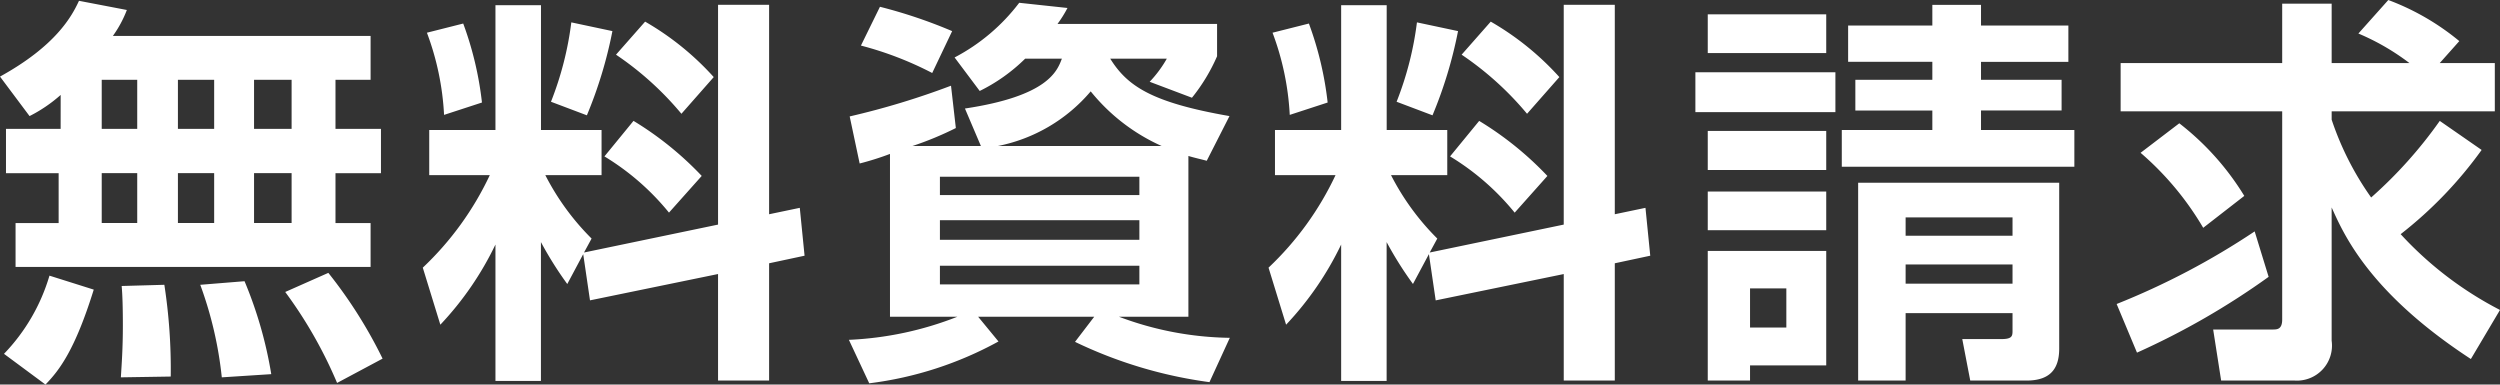 <svg xmlns="http://www.w3.org/2000/svg" width="169.209" height="26.028" viewBox="0 0 169.209 26.028"><rect x="0" y="0" width="169.209" height="26.028" fill="#333333" stroke="none"/><path d="M4.509-14.58H.81v3H4.374v3.375H1.458v2.97h24.03v-2.97H23.112v-3.375H26.19v-3H23.112V-17.9h2.376v-2.97H8.046a7.723,7.723,0,0,0,.945-1.755l-3.24-.621C5.265-22.194,4.185-20.2.405-18.117l2,2.673a9.851,9.851,0,0,0,2.106-1.431ZM14.9-17.9v3.321H12.447V-17.9Zm0,6.318v3.375H12.447v-3.375ZM9.693-17.9v3.321H7.29V-17.9Zm0,6.318v3.375H7.29v-3.375ZM20.142-17.9v3.321H17.6V-17.9Zm0,6.318v3.375H17.6v-3.375ZM3.753-4.644A12.855,12.855,0,0,1,.675.648L3.483,2.727c.945-.972,2-2.349,3.267-6.426Zm4.887.7c.054.594.081,1.458.081,2.673,0,1.566-.081,2.619-.135,3.51l3.375-.054a37.541,37.541,0,0,0-.432-6.21Zm5.319-.081a25.872,25.872,0,0,1,1.458,6.264l3.348-.216a27.986,27.986,0,0,0-1.809-6.291Zm5.751.486a29.838,29.838,0,0,1,3.51,6.156L26.3.972a31.487,31.487,0,0,0-3.672-5.805Zm20.628.567,8.667-1.782V2.457h3.456V-5.481l2.4-.513-.324-3.24L52.461-8.8V-22.977H49.005V-8.1L39.933-6.21l.513-.945a16.862,16.862,0,0,1-3.132-4.293h3.807V-14.5h-4.1V-22.95H33.939V-14.5H29.457v3.051h4.1a20.729,20.729,0,0,1-4.536,6.264l1.188,3.861A21.319,21.319,0,0,0,33.939-6.75V2.484h3.078v-9.4A24.507,24.507,0,0,0,38.8-4.077L39.879-6.1ZM29.3-21.087a18.466,18.466,0,0,1,1.161,5.562l2.565-.837a22.674,22.674,0,0,0-1.269-5.346Zm9.774-.7a22.058,22.058,0,0,1-1.377,5.373l2.43.918a29.38,29.38,0,0,0,1.728-5.7Zm2.241,9.072A16.922,16.922,0,0,1,45.684-8.91L47.9-11.394a22.172,22.172,0,0,0-4.617-3.726Zm.783-6.885a21.054,21.054,0,0,1,4.428,4l2.187-2.484a19.061,19.061,0,0,0-4.644-3.753Zm20.061,6.183A22.177,22.177,0,0,0,65.1-14.634L64.773-17.5a52.993,52.993,0,0,1-6.858,2.079l.675,3.186a19.232,19.232,0,0,0,2.052-.648V-1.863h4.563A22.692,22.692,0,0,1,57.861-.3l1.377,2.943A24.411,24.411,0,0,0,67.986-.189L66.609-1.863h7.857l-1.3,1.7a30.159,30.159,0,0,0,9.1,2.727l1.377-3A22,22,0,0,1,76.14-1.863h4.7V-12.744c.459.135.729.189,1.242.324l1.539-3.024c-5.265-.918-6.912-2.025-8.073-3.888H79.38a7.864,7.864,0,0,1-1.161,1.566l2.862,1.08a12.248,12.248,0,0,0,1.7-2.808v-2.187h-10.8a8.218,8.218,0,0,0,.675-1.08l-3.267-.351a13.138,13.138,0,0,1-4.374,3.7l1.7,2.268a11.787,11.787,0,0,0,3.078-2.187h2.484c-.324.864-.972,2.538-6.561,3.375l1.08,2.538Zm1.863,2.079h13.5V-10.1h-13.5Zm0,2.943h13.5v1.323h-13.5Zm0,3.078h13.5V-4.05h-13.5Zm3.915-8.1a11.056,11.056,0,0,0,6.291-3.7,12.968,12.968,0,0,0,4.806,3.7Zm-9.261-6.8A23,23,0,0,1,63.5-18.36l1.35-2.835a33.435,33.435,0,0,0-4.887-1.647ZM97.578-2.97l8.667-1.782V2.457H109.7V-5.481l2.4-.513-.324-3.24L109.7-8.8V-22.977h-3.456V-8.1L97.173-6.21l.513-.945a16.862,16.862,0,0,1-3.132-4.293h3.807V-14.5h-4.1V-22.95H91.179V-14.5H86.7v3.051h4.1a20.729,20.729,0,0,1-4.536,6.264l1.188,3.861A21.32,21.32,0,0,0,91.179-6.75V2.484h3.078v-9.4a24.505,24.505,0,0,0,1.782,2.835L97.119-6.1ZM86.535-21.087A18.466,18.466,0,0,1,87.7-15.525l2.565-.837a22.675,22.675,0,0,0-1.269-5.346Zm9.774-.7a22.058,22.058,0,0,1-1.377,5.373l2.43.918a29.38,29.38,0,0,0,1.728-5.7Zm2.241,9.072a16.922,16.922,0,0,1,4.374,3.807l2.214-2.484a22.172,22.172,0,0,0-4.617-3.726Zm.783-6.885a21.054,21.054,0,0,1,4.428,4l2.187-2.484a19.061,19.061,0,0,0-4.644-3.753Zm26.838,8.667V2.457h3.213V-2.106h7.236V-.891c0,.351-.054.54-.756.54h-2.646l.54,2.808h3.807c1.512,0,2.214-.7,2.214-2.16V-10.935ZM136.62-8.586v1.242h-7.236V-8.586Zm0,3.186v1.3h-7.236V-5.4ZM115.992,2.457h2.862V1.431h5.157V-6.318h-8.019Zm5.319-6.237v2.646h-2.457V-3.78ZM140.4-21.573h-5.913v-1.4h-3.294v1.4h-5.7v2.457h5.7V-17.9h-5.211v2.079h5.211V-14.5h-6.129v2.484h15.741V-14.5h-6.318v-1.323h5.454V-17.9h-5.454v-1.215H140.4ZM115.992-19.71h8.019v-2.619h-8.019Zm-.837,4h9.477v-2.7h-9.477Zm.837,3.915h8.019v-2.646h-8.019Zm0,4.077h8.019v-2.619h-8.019Zm49.545-7.4a29.924,29.924,0,0,1-4.644,5.184A20.094,20.094,0,0,1,158.22-15.2v-.567h11.043v-3.267h-3.726l1.323-1.485a16.7,16.7,0,0,0-4.806-2.781l-2.025,2.268a15.875,15.875,0,0,1,3.456,2H158.22v-4.023h-3.348v4.023H143.937v3.267h10.935V-1.674c0,.675-.351.675-.648.675H150.2l.54,3.456h4.995a2.371,2.371,0,0,0,2.484-2.7V-9.261c.837,1.863,2.565,5.778,9.423,10.26l1.971-3.321a24.129,24.129,0,0,1-6.723-5.13,27.733,27.733,0,0,0,5.481-5.7Zm-20.25,2.16a20.107,20.107,0,0,1,4.239,5.076l2.781-2.16a18.249,18.249,0,0,0-4.4-4.914Zm7.722,5.319a50.447,50.447,0,0,1-9.342,4.914L145.044.567a51.1,51.1,0,0,0,8.91-5.13Z" transform="translate(-0.405 23.301)" fill="#fff"/></svg>